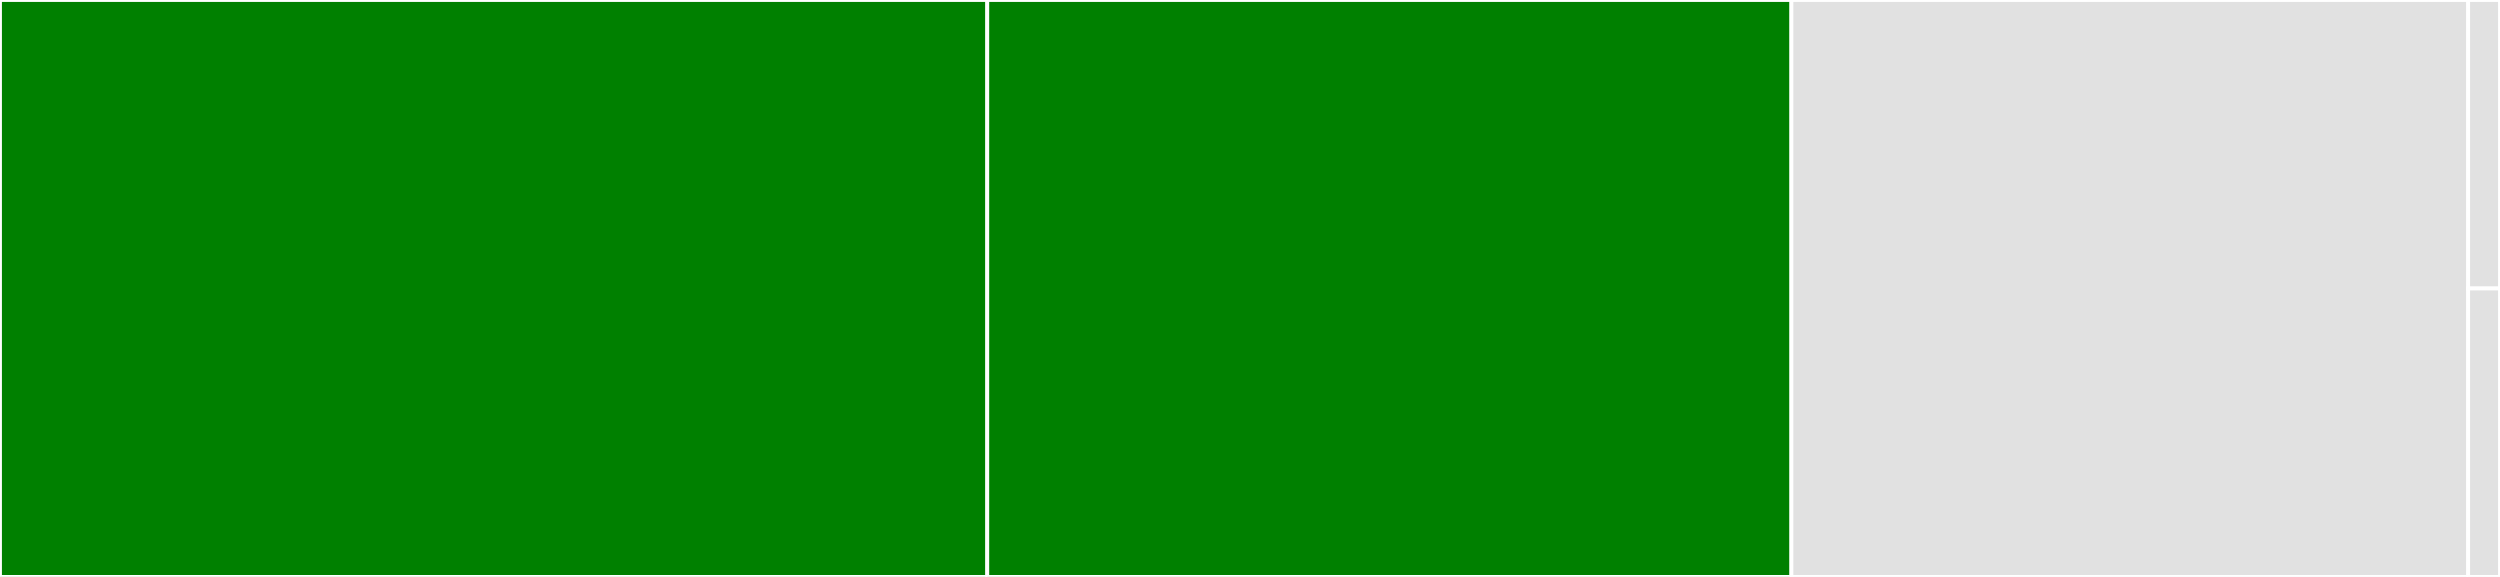 <svg baseProfile="full" width="650" height="150" viewBox="0 0 650 150" version="1.1"
xmlns="http://www.w3.org/2000/svg" xmlns:ev="http://www.w3.org/2001/xml-events"
xmlns:xlink="http://www.w3.org/1999/xlink">

<rect x="0" y="0" width="650" height="150" fill="#333333" stroke="none"/>

<style>rect.s{mask:url(#mask);}</style>
<defs>
  <pattern id="white" width="4" height="4" patternUnits="userSpaceOnUse" patternTransform="rotate(45)">
    <rect width="2" height="2" transform="translate(0,0)" fill="white"></rect>
  </pattern>
  <mask id="mask">
    <rect x="0" y="0" width="100%" height="100%" fill="url(#white)"></rect>
  </mask>
</defs>

<rect x="0" y="0" width="256.688" height="150.0" fill="green" stroke="white" stroke-width="1" class=" tooltipped" data-content="resources/client.go"><title>resources/client.go</title></rect>
<rect x="256.688" y="0" width="209.076" height="150.0" fill="green" stroke="white" stroke-width="1" class=" tooltipped" data-content="handler.go"><title>handler.go</title></rect>
<rect x="465.764" y="0" width="175.955" height="150.0" fill="#e1e1e1" stroke="white" stroke-width="1" class=" tooltipped" data-content="request_entity.go"><title>request_entity.go</title></rect>
<rect x="641.72" y="0" width="8.28" height="75" fill="#e1e1e1" stroke="white" stroke-width="1" class=" tooltipped" data-content="speaker/effect.go"><title>speaker/effect.go</title></rect>
<rect x="641.72" y="75" width="8.28" height="75" fill="#e1e1e1" stroke="white" stroke-width="1" class=" tooltipped" data-content="request.go"><title>request.go</title></rect>
</svg>